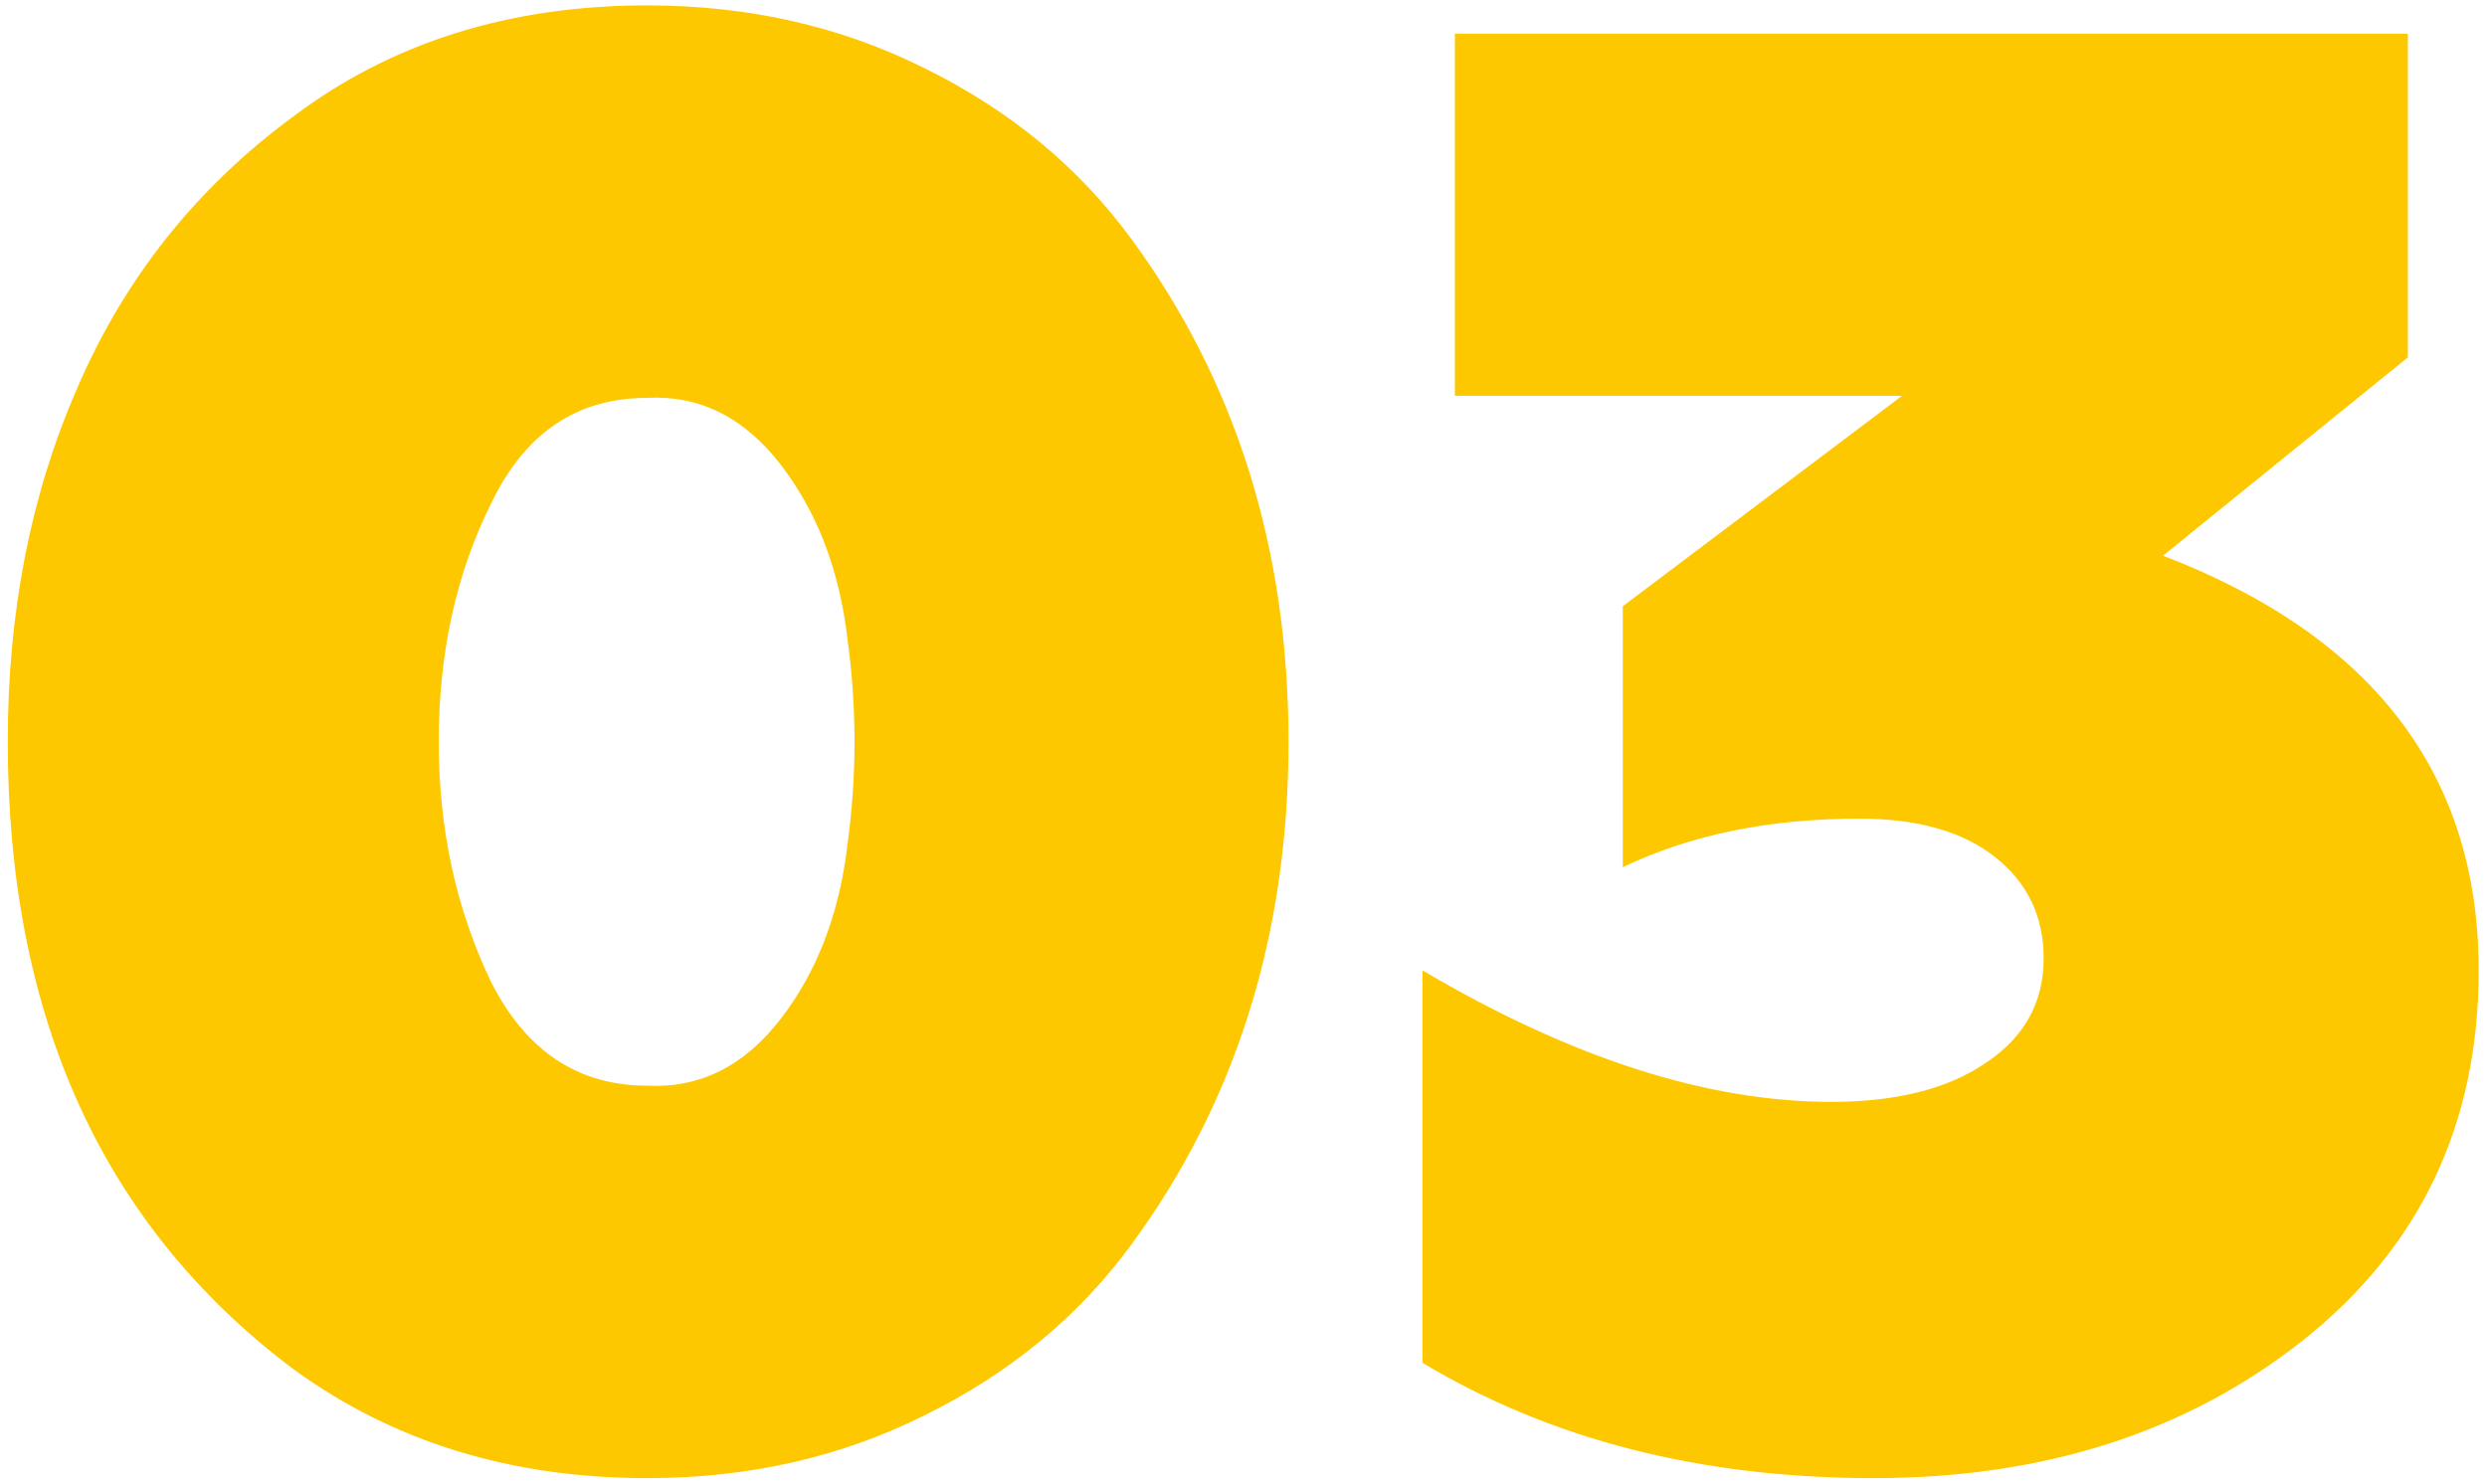 <?xml version="1.0" encoding="UTF-8"?> <svg xmlns="http://www.w3.org/2000/svg" width="295" height="176" viewBox="0 0 295 176" fill="none"> <path d="M76.76 175.36C60.6 175.36 46.6 171.04 34.76 162.4C12.2 145.44 0.92 120.64 0.92 88C0.92 72.64 3.64 58.72 9.08 46.24C14.68 33.12 23.24 22.32 34.76 13.84C46.44 5.04 60.44 0.64 76.76 0.64C88.76 0.64 99.72 3.12 109.64 8.08C119.72 13.04 127.88 19.76 134.12 28.24C146.6 45.2 152.84 65.12 152.84 88C152.84 110.88 146.6 130.8 134.12 147.76C127.88 156.24 119.72 162.96 109.64 167.92C99.72 172.88 88.76 175.36 76.76 175.36ZM76.76 128.8C83 129.12 88.28 126.48 92.6 120.88C96.92 115.28 99.56 108.4 100.52 100.24C101.64 92.08 101.64 83.92 100.52 75.76C99.56 67.6 96.92 60.72 92.6 55.12C88.28 49.52 83 46.88 76.76 47.2C68.44 47.2 62.28 51.36 58.28 59.68C54.12 68 52.04 77.44 52.04 88C52.04 98.4 54.12 107.92 58.28 116.56C62.44 124.72 68.6 128.8 76.76 128.8ZM222.253 175.36C201.773 175.36 183.933 170.8 168.732 161.68V115.12C186.333 125.52 202.493 130.72 217.213 130.72C224.893 130.72 230.973 129.2 235.453 126.16C240.093 123.12 242.413 118.96 242.413 113.68C242.413 108.72 240.493 104.72 236.653 101.68C232.813 98.64 227.453 97.12 220.573 97.12C209.853 97.12 200.493 99.04 192.492 102.88V71.92L225.613 46.96H172.573V4H285.613V42.4L256.573 65.92C281.533 75.52 294.013 91.92 294.013 115.12C294.013 133.36 287.053 148 273.133 159.04C259.373 169.92 242.413 175.36 222.253 175.36Z" fill="#FEC800"></path> </svg> 